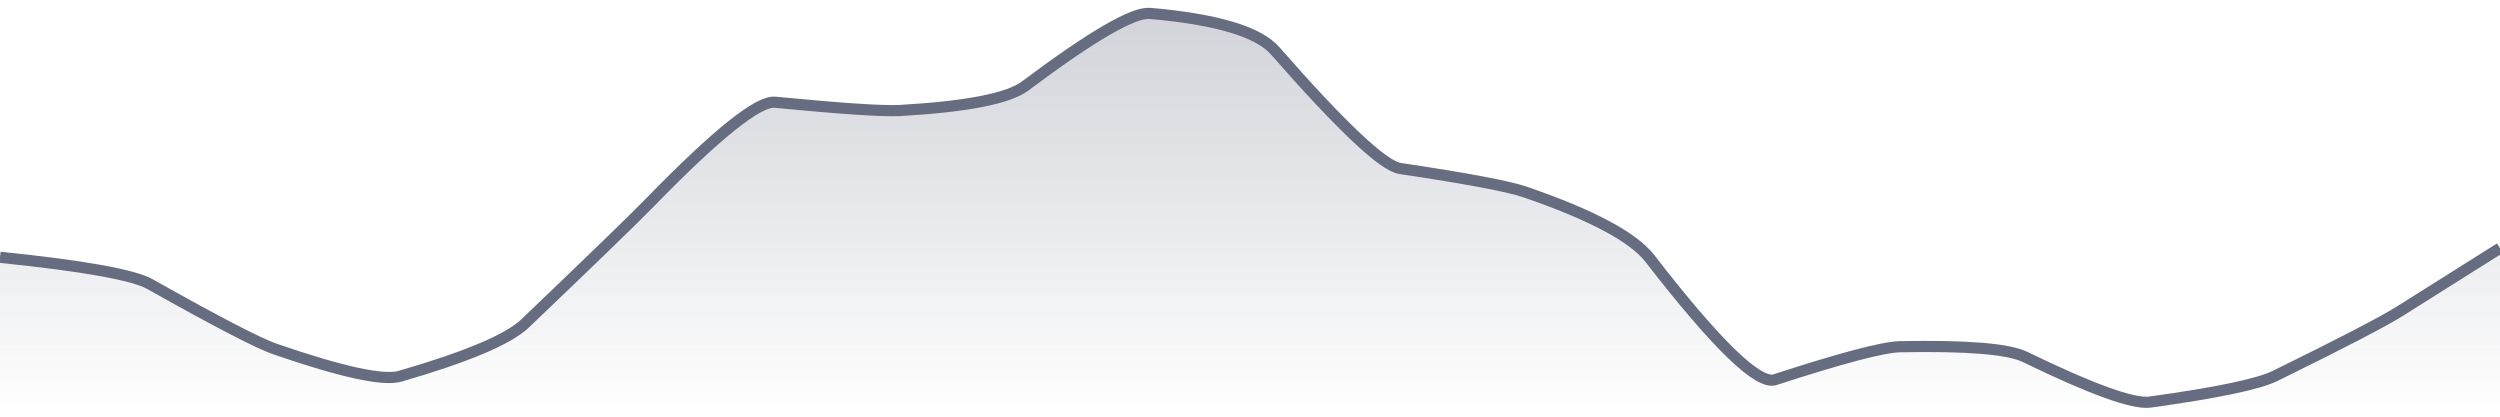 <svg xmlns="http://www.w3.org/2000/svg" viewBox="0 0 336 56" width="336" height="56">
  <defs>
    <linearGradient id="gradient" x1="0" y1="0" x2="0" y2="1">
      <stop offset="0%" stop-color="#666D80" stop-opacity="0.3" />
      <stop offset="100%" stop-color="#666D80" stop-opacity="0" />
    </linearGradient>
  </defs>
  <path d="M 0,34.58 Q 16.8,36.3 20.16,38.19 Q 33.6,45.75 36.96,46.91 Q 50.4,51.54 53.76,50.57 Q 67.2,46.68 70.56,43.48 Q 84,30.64 87.36,27.2 Q 100.8,13.41 104.16,13.74 Q 117.6,15.04 120.96,14.85 Q 134.4,14.08 137.76,11.57 Q 151.2,1.5 154.56,1.8 Q 168,2.98 171.36,6.81 Q 184.8,22.14 188.16,22.64 Q 201.6,24.65 204.96,25.8 Q 218.4,30.42 221.76,34.76 Q 235.2,52.12 238.56,51.03 Q 252,46.66 255.36,46.6 Q 268.8,46.34 272.16,47.97 Q 285.6,54.5 288.96,54.04 Q 302.4,52.18 305.76,50.53 Q 319.2,43.93 322.56,41.81 T 336,33.35 L 336,56 L 0,56 Z" fill="url(#gradient)" />
  <path d="M 0,34.58 Q 16.8,36.3 20.16,38.19 Q 33.6,45.75 36.96,46.91 Q 50.4,51.54 53.76,50.57 Q 67.2,46.68 70.56,43.48 Q 84,30.64 87.36,27.2 Q 100.8,13.41 104.16,13.74 Q 117.6,15.04 120.96,14.85 Q 134.4,14.08 137.76,11.57 Q 151.2,1.5 154.56,1.8 Q 168,2.98 171.36,6.81 Q 184.8,22.14 188.16,22.64 Q 201.6,24.65 204.96,25.8 Q 218.4,30.42 221.76,34.76 Q 235.2,52.12 238.56,51.03 Q 252,46.66 255.36,46.6 Q 268.8,46.34 272.16,47.97 Q 285.6,54.5 288.96,54.04 Q 302.4,52.18 305.76,50.53 Q 319.2,43.93 322.56,41.81 T 336,33.35" fill="none" stroke="#666D80" stroke-width="1.5" />
</svg>